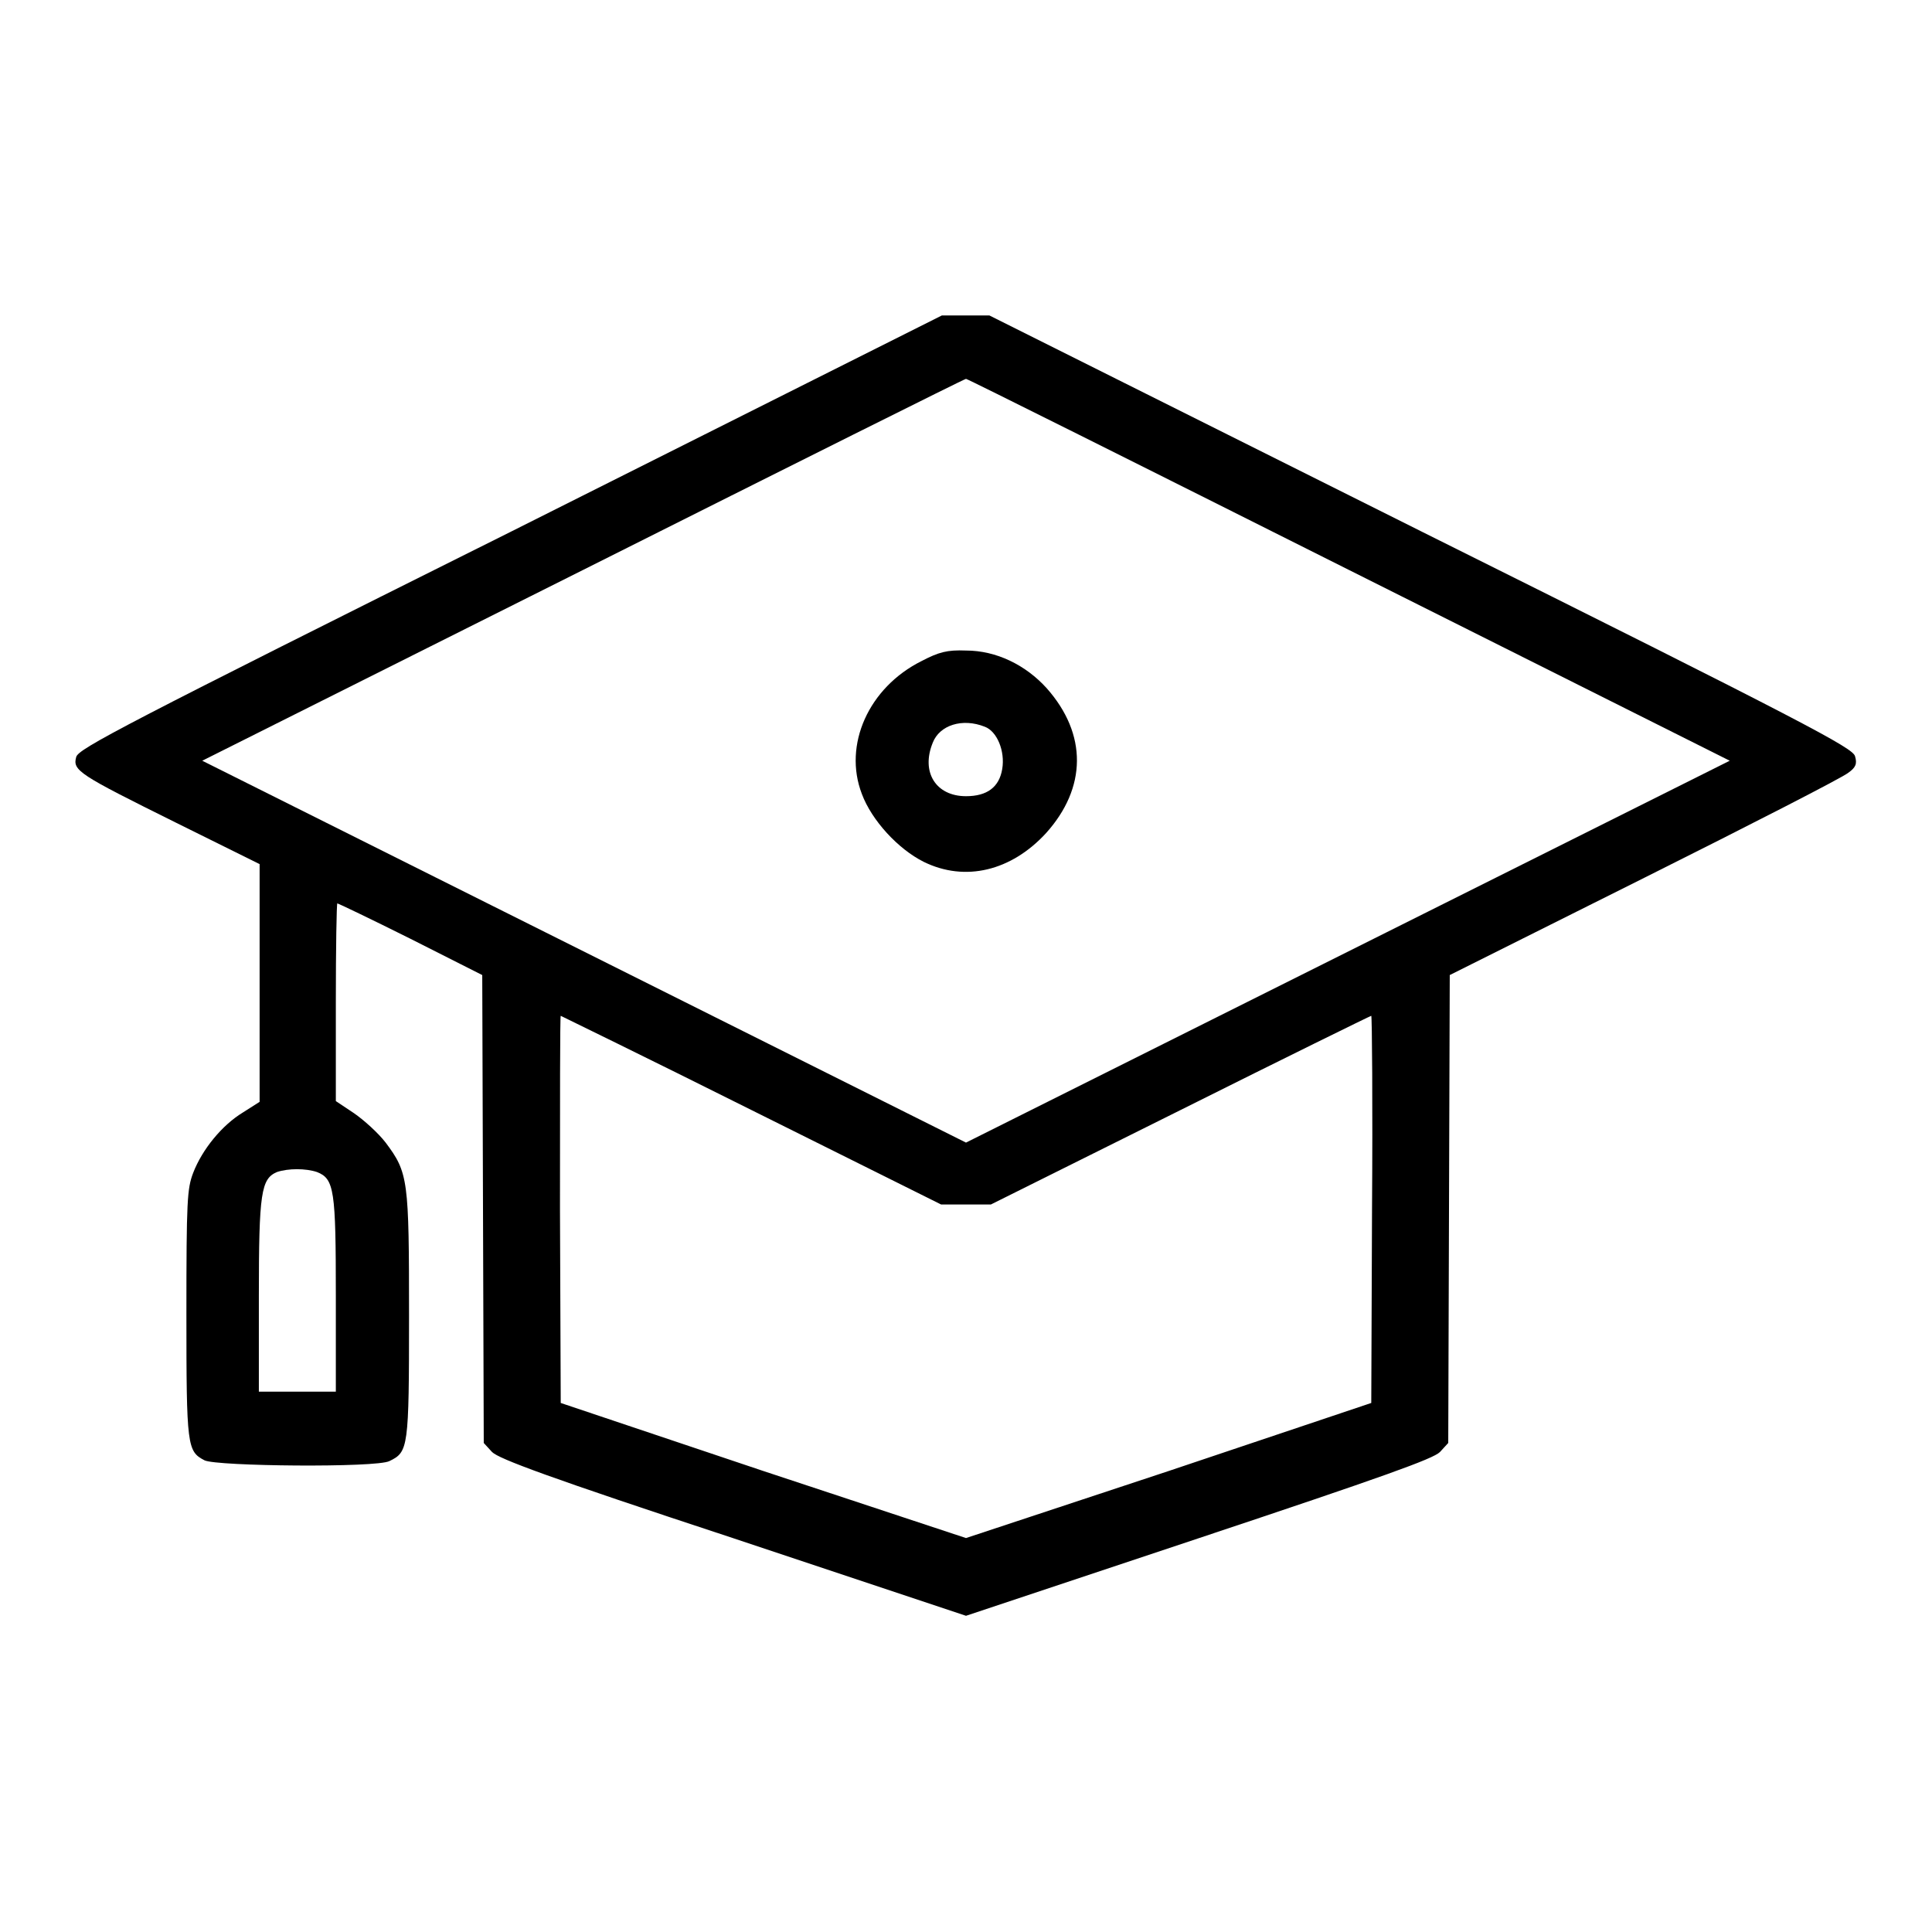 <?xml version="1.0" encoding="utf-8"?>
<!-- Svg Vector Icons : http://www.onlinewebfonts.com/icon -->
<!DOCTYPE svg PUBLIC "-//W3C//DTD SVG 1.1//EN" "http://www.w3.org/Graphics/SVG/1.1/DTD/svg11.dtd">
<svg version="1.1" xmlns="http://www.w3.org/2000/svg" xmlns:xlink="http://www.w3.org/1999/xlink" x="0px" y="0px" viewBox="0 0 256 256" enable-background="new 0 0 256 256" xml:space="preserve">
<g><g><g><path fill="#000000" d="M67.6,70.5c-51.5,25.7-57.2,28.7-57.5,29.8c-0.5,1.8,0.3,2.3,13.2,8.7l11.1,5.5v15.7V146l-2.2,1.4c-2.8,1.7-5.4,4.9-6.6,8c-0.8,2.1-0.9,3.6-0.9,18.7c0,17.6,0.1,18.2,2.4,19.4c1.6,0.8,22.8,1,24.5,0.1c2.5-1.2,2.6-1.7,2.6-19.2c0-18.1-0.1-19-3.1-23c-1-1.3-2.9-3-4.2-3.9l-2.4-1.6v-13.1c0-7.2,0.1-13.1,0.2-13.1s4.5,2.1,9.7,4.7l9.5,4.8l0.1,31l0.1,31l1.1,1.2c0.9,0.9,7.3,3.3,31.9,11.4l30.9,10.3l30.9-10.3c24.6-8.2,31-10.5,31.9-11.4l1.1-1.2l0.1-31l0.1-31l25.8-12.9c14.2-7.1,26.3-13.3,27-13.9c1-0.7,1.2-1.2,0.9-2.2c-0.3-1.1-6.1-4.2-57.5-29.8l-57.2-28.6H128h-3.2L67.6,70.5z M178.7,75.5l50.5,25.3l-50.6,25.3L128,151.4l-50.6-25.3l-50.6-25.3l50.5-25.3C105,61.6,127.8,50.2,128,50.2S151,61.6,178.7,75.5z M99.6,147.1l25.1,12.5h3.3h3.3l25.1-12.5c13.8-6.9,25.2-12.5,25.3-12.5c0.1,0,0.2,11.6,0.1,25.7l-0.1,25.6l-26.8,9l-26.9,8.9l-26.9-8.9l-26.8-9l-0.1-25.6c0-14.1,0-25.7,0.1-25.7C74.3,134.6,85.8,140.2,99.6,147.1z M42,155.3c2.3,0.9,2.5,2.4,2.5,16.4v12.7h-5.1h-5.1v-12.7c0-13.7,0.3-15.5,2.4-16.4C38.2,154.8,40.5,154.8,42,155.3z"/><path fill="#000000" d="M122.1,87.6c-7,3.5-10.4,11.1-7.9,17.6c1.3,3.5,4.8,7.3,8.2,9c5.5,2.7,11.6,1.2,16.2-3.8c5.4-6,5.5-13.1,0.1-19.2c-2.8-3.1-6.7-5-10.7-5C125.5,86.1,124.4,86.4,122.1,87.6z M130.5,96.3c1.6,0.6,2.7,3.2,2.3,5.6c-0.4,2.4-2,3.6-4.8,3.6c-4,0-6-3.2-4.4-7.1C124.5,96.1,127.5,95.1,130.5,96.3z"/></g></g></g>
</svg>